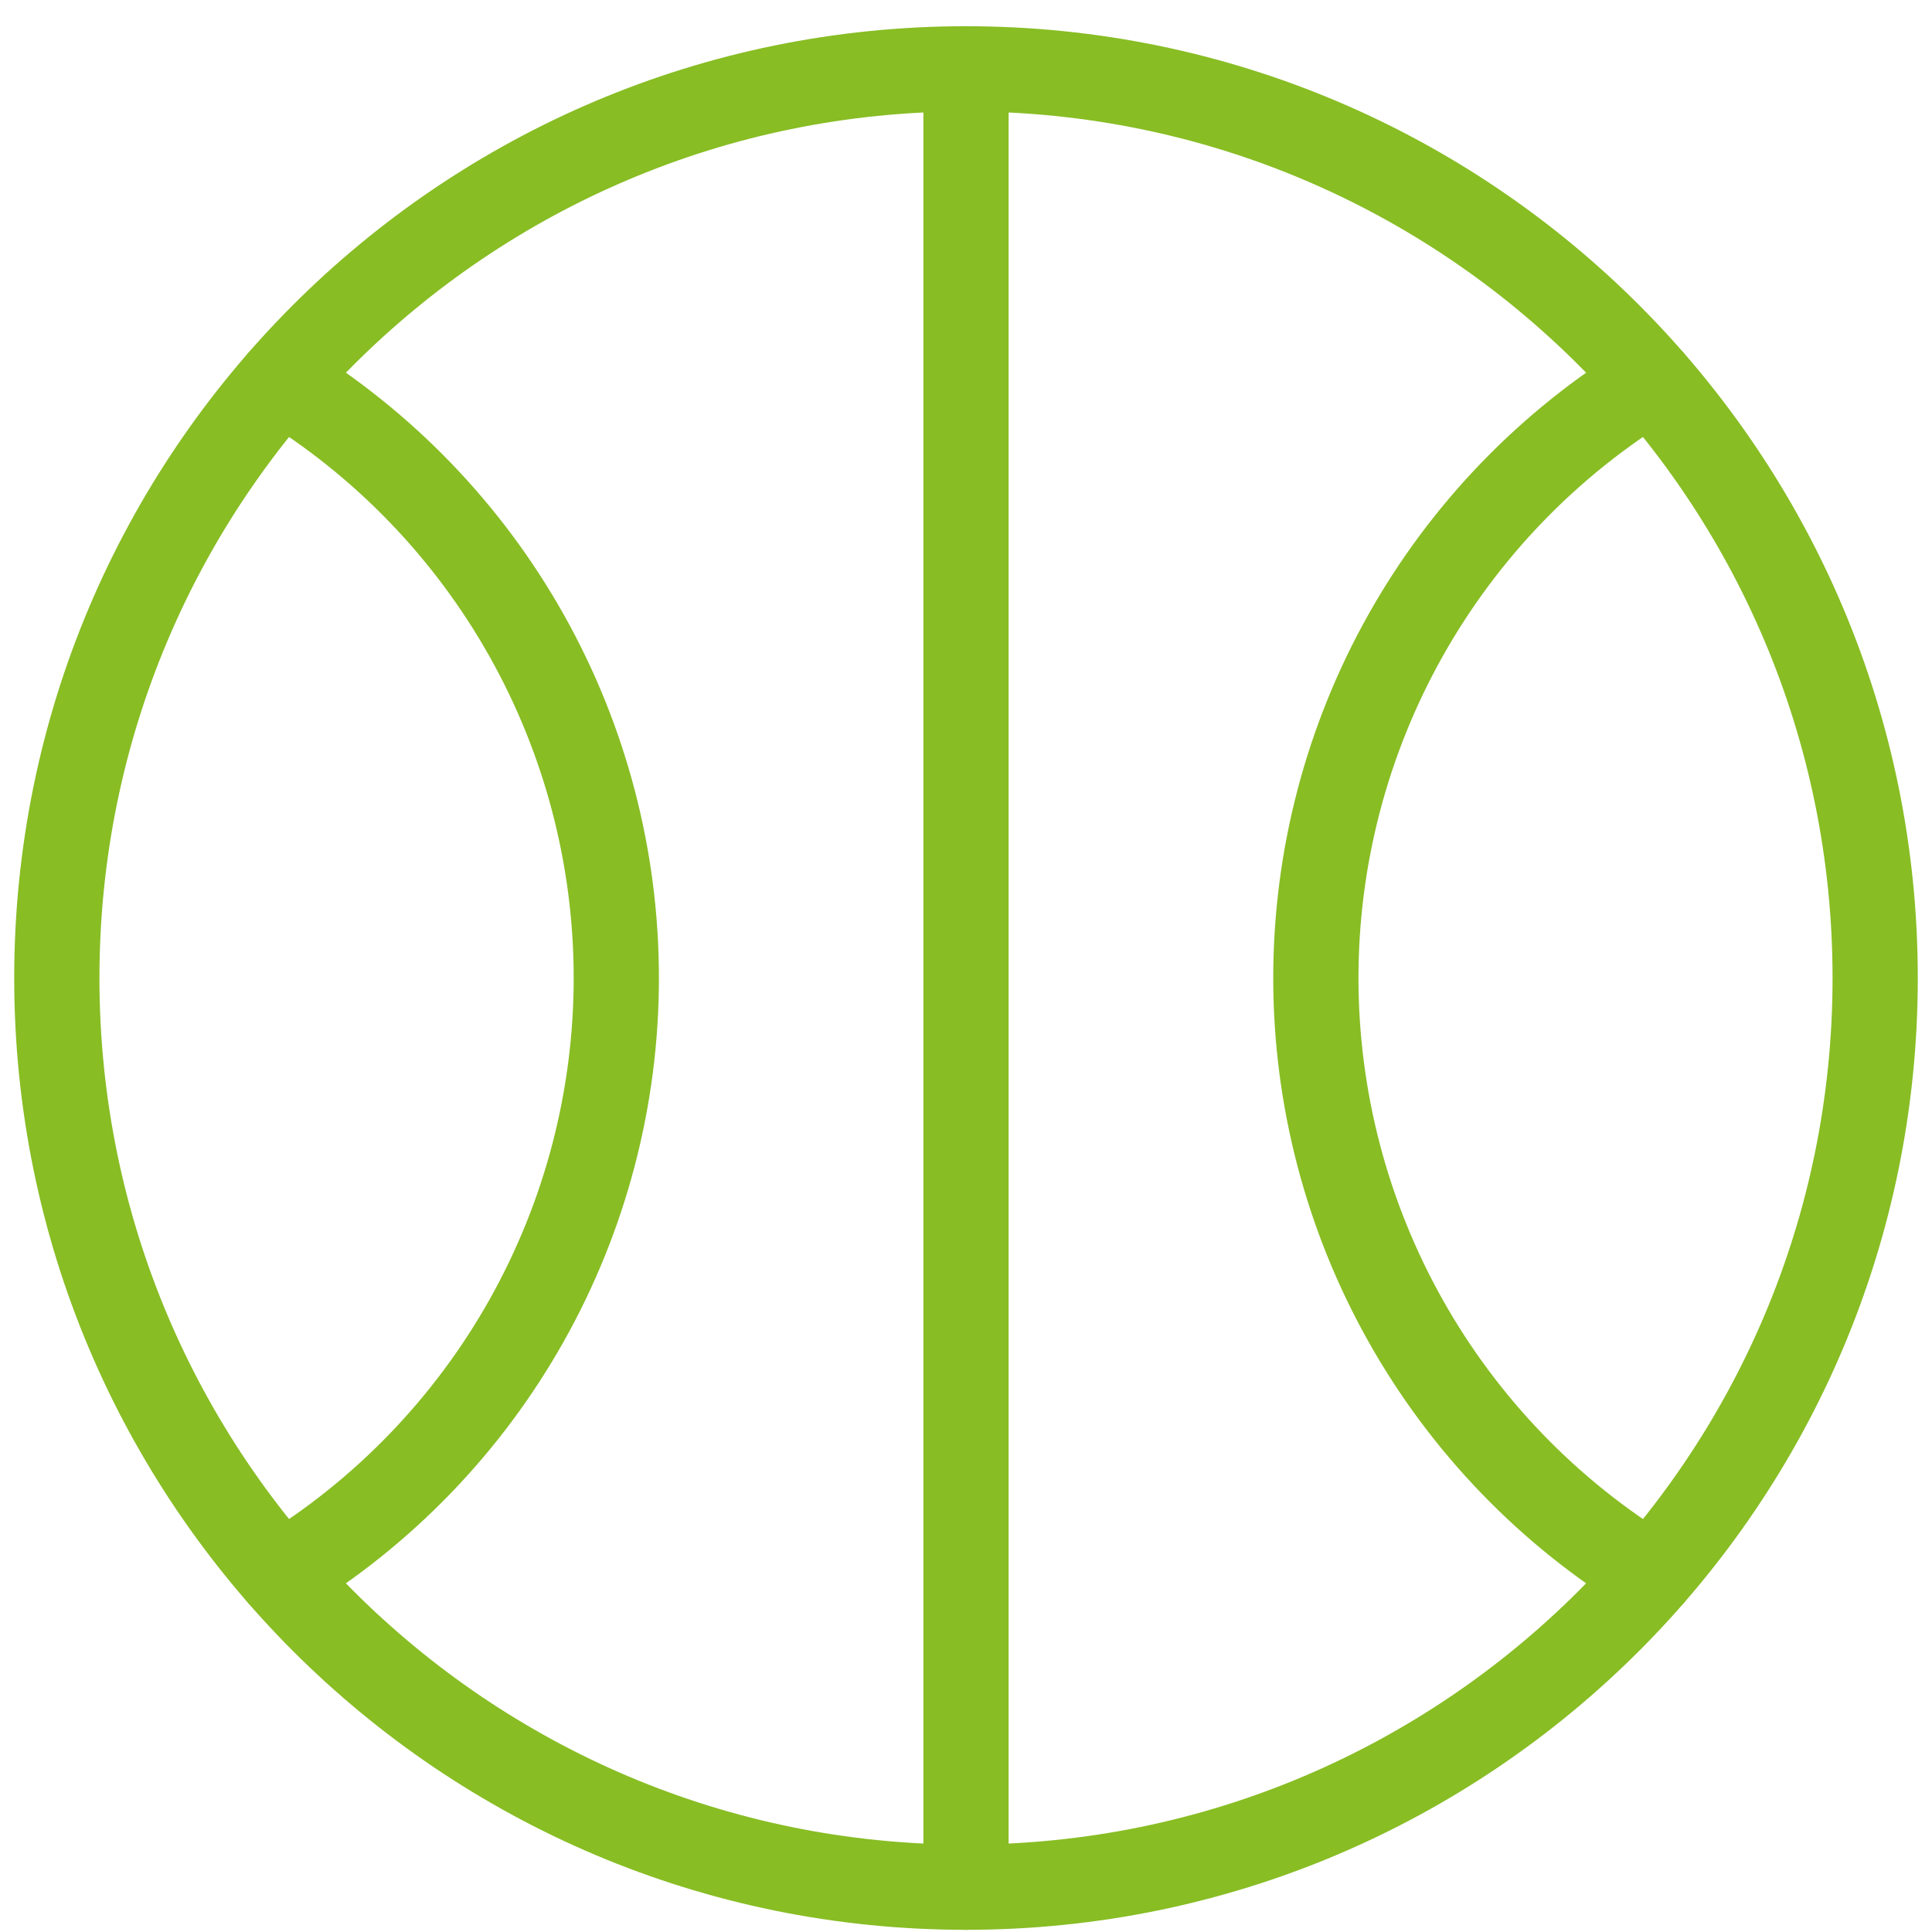 <svg width="68" height="68" viewBox="0 0 68 68" fill="none" xmlns="http://www.w3.org/2000/svg">
<path d="M34 66.423C51.673 66.423 66 52.096 66 34.423C66 16.75 51.673 2.423 34 2.423C16.327 2.423 2 16.75 2 34.423C2 52.096 16.327 66.423 34 66.423Z" stroke="#88BD24" stroke-width="3" stroke-linecap="round" stroke-linejoin="round"/>
<path d="M34 2.423V66.423" stroke="#88BD24" stroke-width="3" stroke-linecap="round" stroke-linejoin="round"/>
<path d="M9.877 55.444C13.484 53.248 16.466 50.161 18.535 46.48C20.604 42.798 21.692 38.646 21.692 34.423C21.692 30.2 20.604 26.048 18.535 22.366C16.466 18.685 13.484 15.597 9.877 13.401" stroke="#88BD24" stroke-width="3" stroke-linecap="round" stroke-linejoin="round"/>
<path d="M58.123 13.401C54.517 15.598 51.537 18.686 49.469 22.367C47.401 26.049 46.314 30.2 46.314 34.423C46.314 38.645 47.401 42.797 49.469 46.478C51.537 50.16 54.517 53.248 58.123 55.444" stroke="#88BD24" stroke-width="3" stroke-linecap="round" stroke-linejoin="round"/>
</svg>
